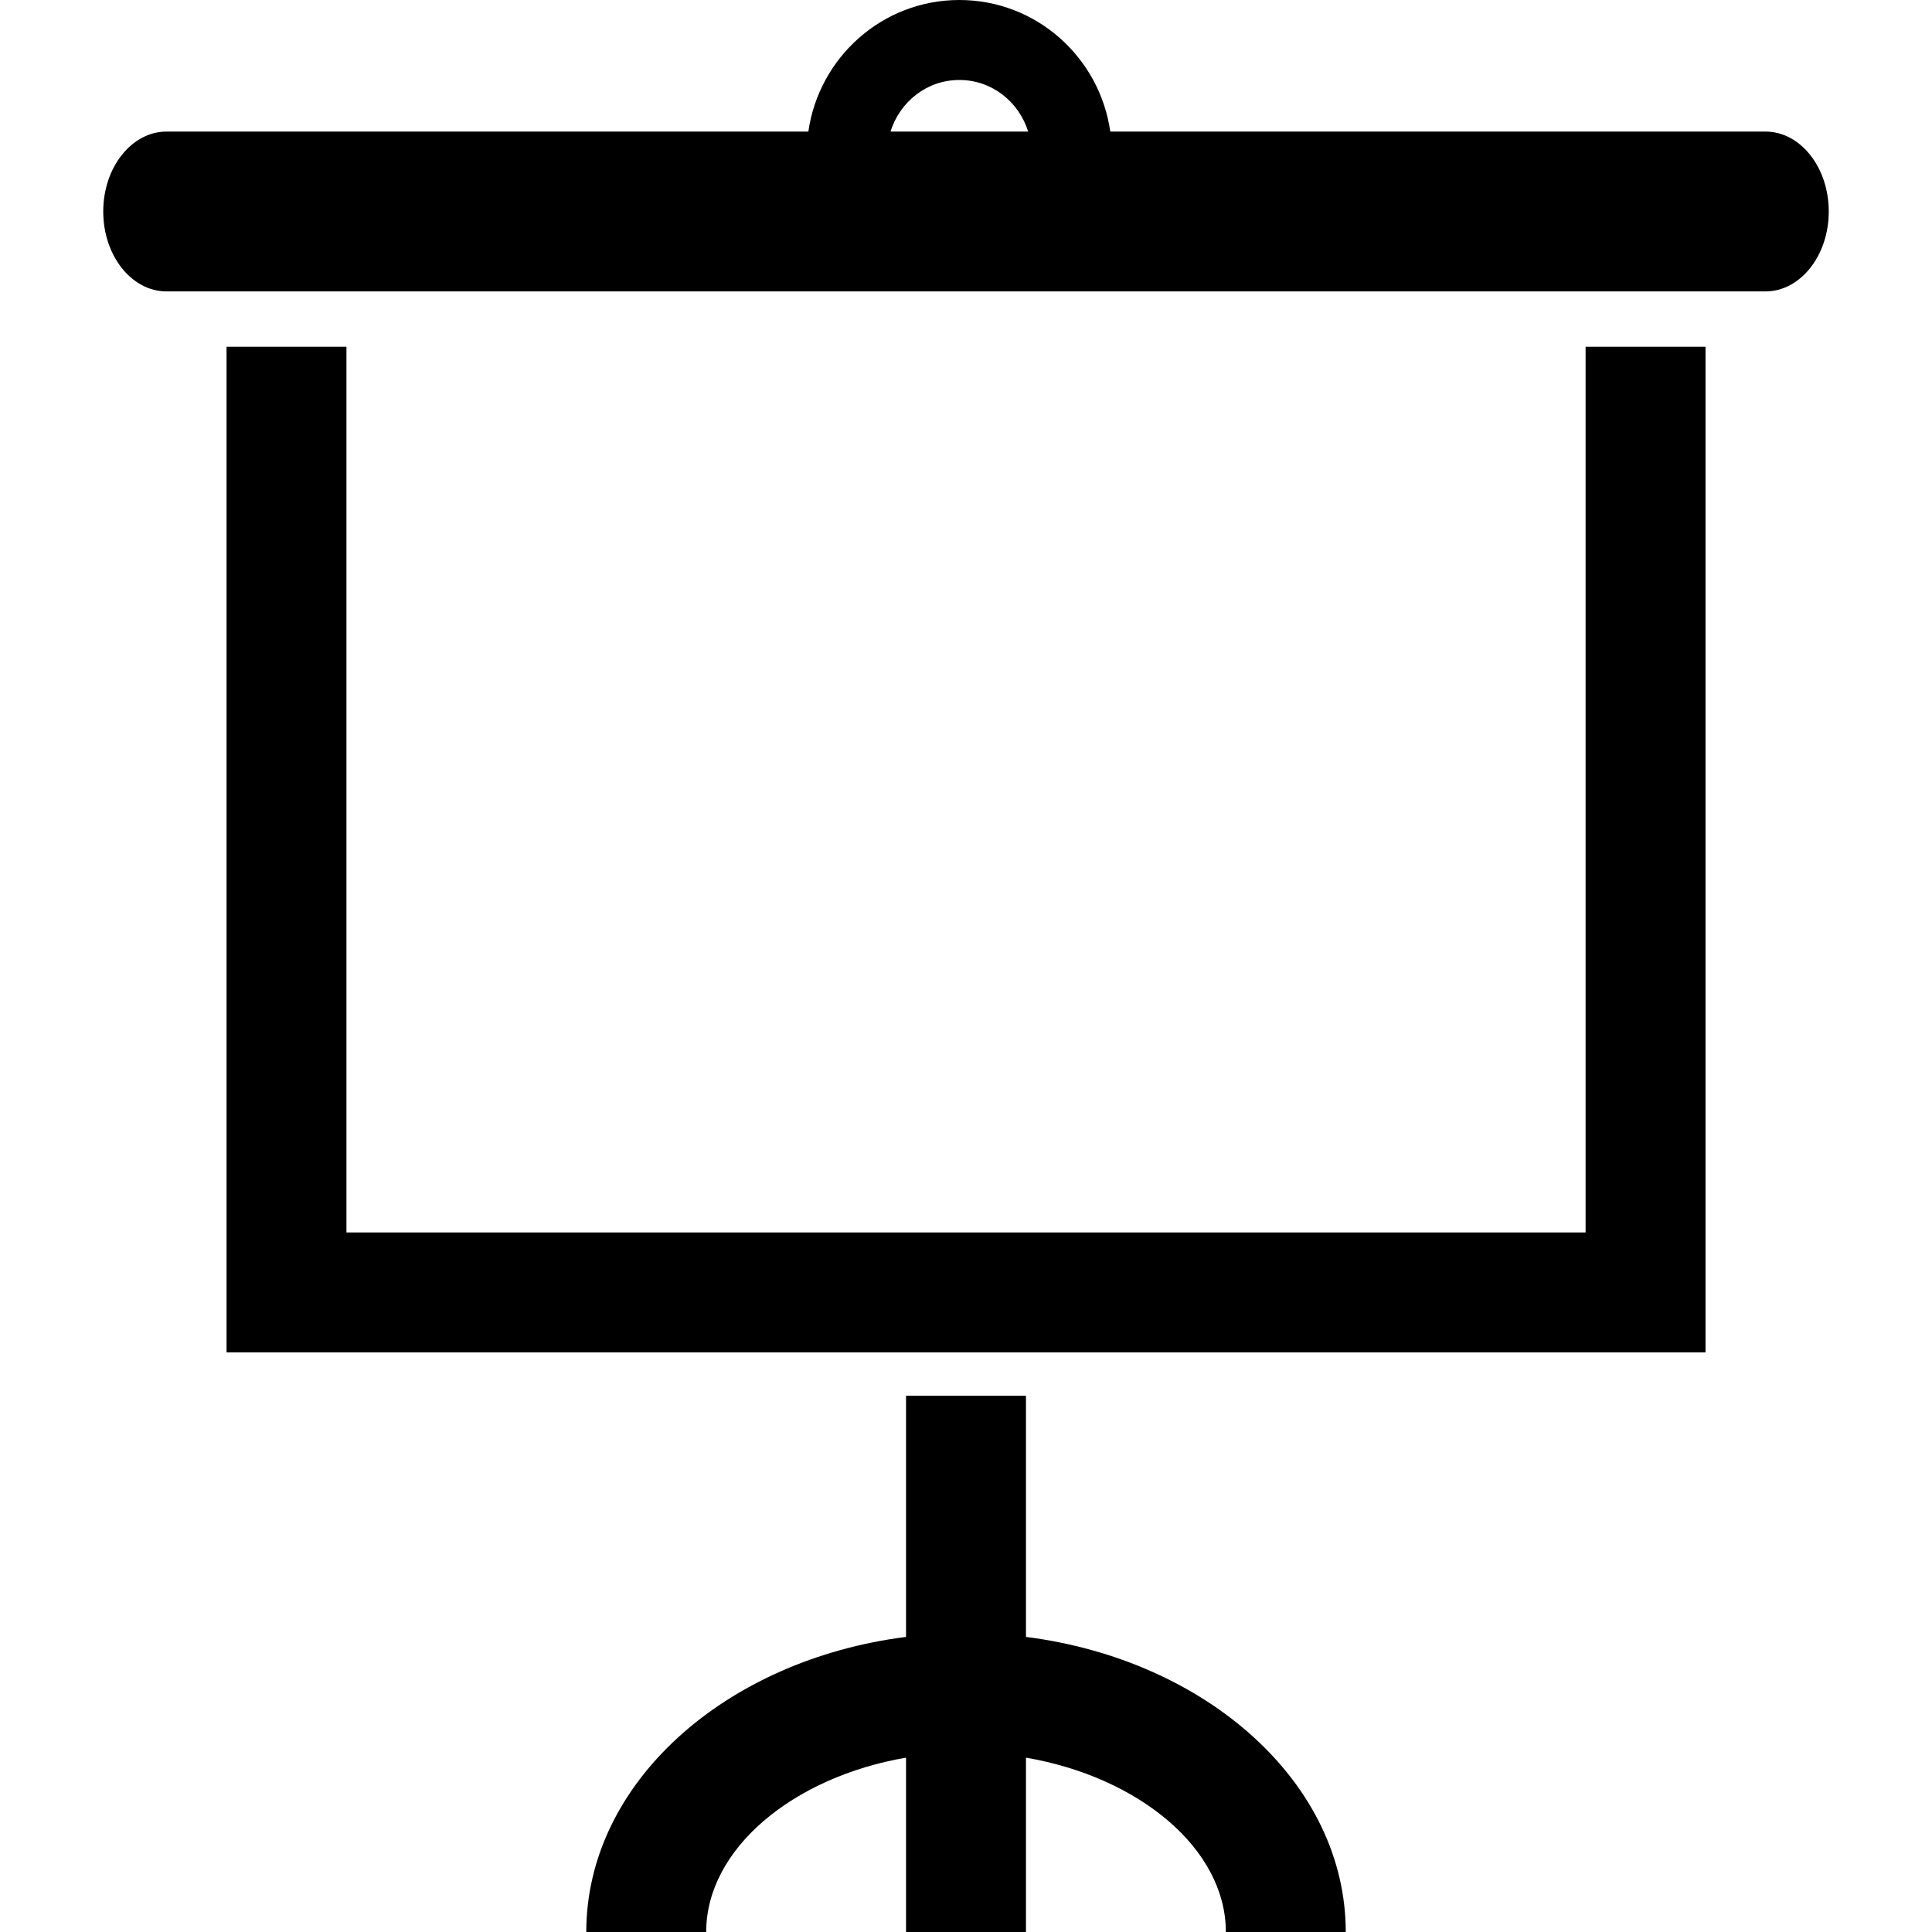 <?xml version="1.0" encoding="iso-8859-1"?>
<!-- Uploaded to: SVG Repo, www.svgrepo.com, Generator: SVG Repo Mixer Tools -->
<!DOCTYPE svg PUBLIC "-//W3C//DTD SVG 1.1//EN" "http://www.w3.org/Graphics/SVG/1.1/DTD/svg11.dtd">
<svg fill="#000000" version="1.1" id="Capa_1" xmlns="http://www.w3.org/2000/svg" xmlns:xlink="http://www.w3.org/1999/xlink" 
	 width="800px" height="800px" viewBox="0 0 50 50" xml:space="preserve">
<g>
	<g>
		<polygon points="41.035,31.896 8.966,31.896 8.966,8.974 5.863,8.974 5.863,35 44.139,35 44.139,8.974 41.035,8.974 		"/>
		<path d="M45.689,3.405H28.734C28.46,1.485,26.822,0,24.828,0s-3.633,1.485-3.908,3.405H4.311c-0.905,0-1.639,0.926-1.639,2.069
			s0.734,2.068,1.639,2.068h41.378c0.904,0,1.639-0.925,1.639-2.068S46.596,3.405,45.689,3.405z M23.046,3.405
			c0.242-0.768,0.936-1.335,1.782-1.335c0.846,0,1.54,0.567,1.781,1.335H23.046z"/>
		<path d="M26.552,42.363v-6.242h-3.104v6.242c-4.679,0.595-8.275,3.779-8.275,7.637h3.103c0-2.154,2.25-4.011,5.172-4.512V50h3.104
			v-4.512c2.923,0.501,5.173,2.356,5.173,4.512h3.103C34.828,46.143,31.23,42.958,26.552,42.363z"/>
	</g>
</g>
</svg>